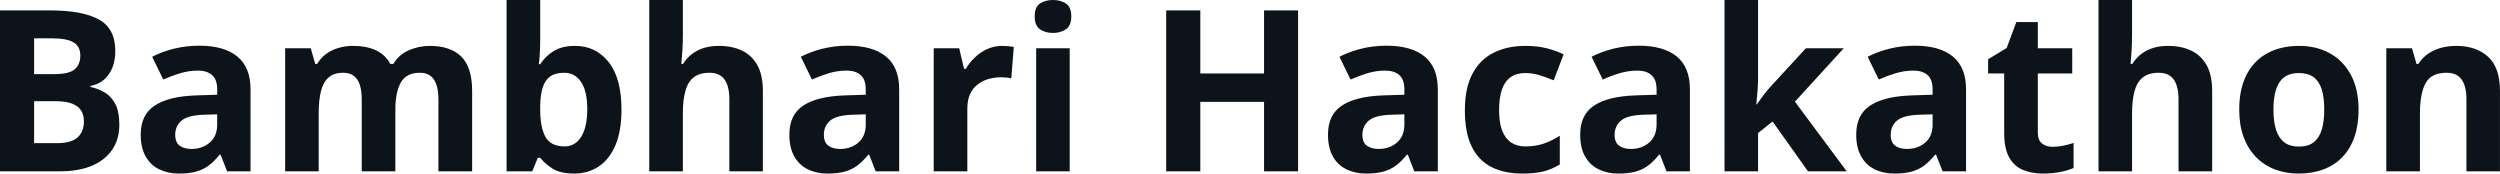 <svg fill="#0D131A" viewBox="0 0 254.954 17.699" height="100%" width="100%" xmlns="http://www.w3.org/2000/svg"><path preserveAspectRatio="none" d="M0 17.47L0 1.06L5.11 1.06Q8.39 1.06 10.07 1.98Q11.76 2.90 11.76 5.21L11.76 5.21Q11.76 6.14 11.46 6.90Q11.16 7.65 10.60 8.13Q10.04 8.61 9.23 8.76L9.23 8.76L9.23 8.87Q10.05 9.04 10.71 9.45Q11.38 9.86 11.78 10.64Q12.17 11.42 12.17 12.71L12.17 12.71Q12.17 14.21 11.44 15.27Q10.71 16.34 9.36 16.91Q8.01 17.47 6.14 17.47L6.14 17.47L0 17.47ZM3.48 3.91L3.48 7.56L5.50 7.56Q7.02 7.56 7.60 7.08Q8.19 6.60 8.19 5.67L8.19 5.67Q8.19 4.73 7.50 4.32Q6.81 3.91 5.31 3.91L5.31 3.91L3.48 3.91ZM5.64 10.32L3.48 10.32L3.48 14.60L5.75 14.60Q7.32 14.60 7.94 13.99Q8.56 13.39 8.56 12.36L8.56 12.36Q8.56 11.76 8.29 11.30Q8.02 10.84 7.38 10.58Q6.75 10.32 5.64 10.32L5.64 10.32ZM20.33 4.66L20.33 4.66Q22.85 4.66 24.20 5.76Q25.55 6.86 25.55 9.11L25.55 9.11L25.55 17.47L23.16 17.47L22.49 15.77L22.40 15.77Q21.87 16.44 21.30 16.87Q20.74 17.29 20.01 17.50Q19.28 17.70 18.24 17.70L18.24 17.70Q17.13 17.70 16.24 17.27Q15.36 16.85 14.86 15.96Q14.35 15.08 14.35 13.72L14.35 13.72Q14.35 11.72 15.76 10.78Q17.16 9.83 19.97 9.73L19.97 9.73L22.15 9.66L22.15 9.11Q22.15 8.12 21.63 7.66Q21.11 7.20 20.19 7.20L20.19 7.20Q19.28 7.20 18.41 7.46Q17.53 7.72 16.65 8.11L16.65 8.11L15.52 5.79Q16.52 5.27 17.76 4.96Q19.00 4.66 20.33 4.66ZM22.15 12.69L22.15 11.66L20.82 11.70Q19.16 11.75 18.51 12.30Q17.87 12.85 17.87 13.75L17.87 13.75Q17.87 14.53 18.33 14.86Q18.79 15.19 19.53 15.19L19.53 15.19Q20.63 15.19 21.39 14.54Q22.15 13.89 22.15 12.69L22.15 12.69ZM43.82 4.68L43.82 4.68Q45.96 4.68 47.05 5.78Q48.15 6.87 48.15 9.29L48.15 9.29L48.15 17.47L44.71 17.47L44.71 10.14Q44.71 8.79 44.25 8.11Q43.79 7.42 42.82 7.42L42.82 7.42Q41.46 7.42 40.89 8.39Q40.32 9.37 40.32 11.17L40.32 11.17L40.32 17.47L36.89 17.47L36.89 10.14Q36.89 9.24 36.69 8.64Q36.49 8.03 36.07 7.73Q35.66 7.42 35.01 7.42L35.01 7.42Q34.05 7.42 33.51 7.90Q32.96 8.38 32.73 9.30Q32.50 10.23 32.50 11.57L32.50 11.57L32.50 17.47L29.08 17.47L29.08 4.92L31.69 4.92L32.15 6.52L32.34 6.52Q32.73 5.87 33.30 5.47Q33.88 5.06 34.58 4.87Q35.27 4.68 35.99 4.68L35.99 4.68Q37.38 4.68 38.34 5.13Q39.30 5.58 39.81 6.52L39.81 6.52L40.12 6.52Q40.68 5.56 41.70 5.12Q42.73 4.68 43.82 4.68ZM51.66 0L55.09 0L55.09 4.07Q55.09 4.77 55.05 5.47Q55.01 6.17 54.95 6.55L54.95 6.55L55.09 6.55Q55.58 5.77 56.43 5.23Q57.29 4.68 58.65 4.68L58.65 4.68Q60.76 4.68 62.07 6.33Q63.38 7.98 63.38 11.17L63.38 11.17Q63.38 13.32 62.78 14.77Q62.17 16.23 61.08 16.96Q59.99 17.70 58.56 17.70L58.56 17.70Q57.17 17.70 56.38 17.21Q55.58 16.71 55.09 16.09L55.09 16.09L54.85 16.09L54.28 17.47L51.66 17.47L51.66 0ZM57.54 7.42L57.54 7.42Q56.65 7.42 56.12 7.79Q55.59 8.16 55.35 8.91Q55.11 9.65 55.09 10.78L55.09 10.78L55.09 11.15Q55.09 12.98 55.62 13.95Q56.16 14.93 57.59 14.93L57.59 14.93Q58.65 14.93 59.27 13.95Q59.89 12.97 59.89 11.13L59.89 11.13Q59.89 9.29 59.26 8.36Q58.63 7.42 57.54 7.42ZM66.21 0L69.64 0L69.64 3.56Q69.64 4.49 69.58 5.33Q69.52 6.18 69.48 6.52L69.48 6.52L69.66 6.52Q70.07 5.87 70.62 5.47Q71.18 5.06 71.85 4.87Q72.53 4.68 73.30 4.68L73.30 4.68Q74.66 4.68 75.67 5.16Q76.68 5.64 77.24 6.65Q77.80 7.67 77.80 9.29L77.80 9.29L77.80 17.47L74.38 17.47L74.38 10.14Q74.38 8.79 73.89 8.11Q73.39 7.42 72.36 7.42L72.36 7.42Q71.32 7.42 70.73 7.90Q70.13 8.38 69.89 9.30Q69.64 10.23 69.64 11.57L69.64 11.57L69.64 17.47L66.21 17.47L66.21 0ZM86.47 4.66L86.47 4.66Q89.00 4.66 90.35 5.76Q91.70 6.86 91.70 9.11L91.70 9.11L91.70 17.47L89.30 17.47L88.64 15.77L88.55 15.77Q88.01 16.44 87.45 16.87Q86.89 17.29 86.16 17.50Q85.43 17.70 84.39 17.70L84.39 17.70Q83.27 17.70 82.39 17.27Q81.51 16.85 81.01 15.96Q80.50 15.08 80.50 13.72L80.50 13.72Q80.50 11.72 81.90 10.78Q83.31 9.83 86.12 9.73L86.12 9.73L88.29 9.66L88.29 9.11Q88.29 8.12 87.78 7.66Q87.26 7.20 86.34 7.20L86.34 7.20Q85.43 7.20 84.55 7.46Q83.68 7.72 82.80 8.11L82.80 8.11L81.67 5.79Q82.67 5.27 83.91 4.96Q85.15 4.66 86.47 4.66ZM88.29 12.69L88.29 11.66L86.97 11.70Q85.31 11.75 84.66 12.30Q84.02 12.85 84.02 13.75L84.02 13.75Q84.02 14.53 84.48 14.86Q84.94 15.19 85.68 15.19L85.68 15.19Q86.78 15.19 87.54 14.54Q88.29 13.89 88.29 12.69L88.29 12.69ZM102.23 4.68L102.23 4.68Q102.49 4.68 102.83 4.71Q103.17 4.74 103.39 4.78L103.39 4.78L103.13 8.00Q102.96 7.94 102.65 7.91Q102.34 7.88 102.12 7.88L102.12 7.88Q101.46 7.88 100.83 8.05Q100.21 8.22 99.72 8.60Q99.22 8.97 98.93 9.59Q98.65 10.20 98.65 11.08L98.65 11.08L98.65 17.47L95.22 17.47L95.22 4.92L97.82 4.92L98.32 7.03L98.49 7.03Q98.86 6.39 99.42 5.86Q99.97 5.32 100.69 5.00Q101.40 4.68 102.23 4.68ZM105.67 4.92L109.09 4.92L109.09 17.47L105.67 17.47L105.67 4.92ZM107.39 0L107.39 0Q108.15 0 108.70 0.35Q109.25 0.71 109.25 1.67L109.25 1.67Q109.25 2.63 108.70 2.99Q108.15 3.36 107.39 3.36L107.39 3.36Q106.61 3.36 106.07 2.99Q105.52 2.63 105.52 1.67L105.52 1.67Q105.52 0.71 106.07 0.35Q106.61 0 107.39 0ZM132.38 1.06L132.38 17.47L128.91 17.47L128.91 10.39L122.41 10.39L122.41 17.47L118.93 17.47L118.93 1.06L122.41 1.06L122.41 7.49L128.91 7.49L128.91 1.06L132.38 1.06ZM141.40 4.66L141.40 4.66Q143.93 4.66 145.28 5.76Q146.63 6.86 146.63 9.11L146.63 9.11L146.63 17.47L144.23 17.47L143.57 15.77L143.48 15.77Q142.94 16.44 142.38 16.87Q141.82 17.29 141.09 17.50Q140.36 17.70 139.31 17.70L139.31 17.70Q138.20 17.70 137.32 17.27Q136.44 16.85 135.93 15.96Q135.43 15.08 135.43 13.72L135.43 13.72Q135.43 11.72 136.83 10.78Q138.24 9.83 141.04 9.73L141.04 9.73L143.22 9.66L143.22 9.11Q143.22 8.12 142.71 7.66Q142.19 7.20 141.27 7.20L141.27 7.20Q140.36 7.20 139.48 7.46Q138.61 7.72 137.73 8.11L137.73 8.11L136.60 5.79Q137.60 5.27 138.84 4.96Q140.08 4.66 141.40 4.66ZM143.22 12.69L143.22 11.66L141.90 11.70Q140.23 11.75 139.59 12.30Q138.94 12.85 138.94 13.75L138.94 13.75Q138.94 14.53 139.40 14.86Q139.86 15.19 140.61 15.19L140.61 15.19Q141.71 15.19 142.46 14.54Q143.22 13.89 143.22 12.69L143.22 12.69ZM155.25 17.70L155.25 17.70Q153.39 17.70 152.07 17.02Q150.76 16.34 150.07 14.91Q149.39 13.49 149.39 11.26L149.39 11.26Q149.39 8.96 150.17 7.51Q150.95 6.05 152.34 5.37Q153.72 4.68 155.55 4.68L155.55 4.68Q156.86 4.68 157.80 4.94Q158.75 5.19 159.46 5.54L159.46 5.54L158.45 8.19Q157.64 7.86 156.95 7.65Q156.25 7.45 155.55 7.45L155.55 7.45Q154.65 7.45 154.06 7.87Q153.46 8.29 153.17 9.13Q152.88 9.97 152.88 11.24L152.88 11.24Q152.88 12.49 153.19 13.31Q153.51 14.13 154.10 14.53Q154.70 14.93 155.55 14.93L155.55 14.93Q156.62 14.93 157.45 14.64Q158.28 14.35 159.07 13.84L159.07 13.84L159.07 16.77Q158.28 17.26 157.42 17.48Q156.56 17.70 155.25 17.70ZM167.12 4.66L167.12 4.66Q169.65 4.66 171.00 5.76Q172.34 6.86 172.34 9.11L172.34 9.11L172.34 17.47L169.95 17.47L169.29 15.77L169.20 15.77Q168.66 16.44 168.10 16.87Q167.54 17.29 166.81 17.50Q166.08 17.70 165.03 17.70L165.03 17.70Q163.92 17.70 163.04 17.27Q162.16 16.85 161.65 15.96Q161.15 15.08 161.15 13.72L161.15 13.72Q161.15 11.72 162.55 10.78Q163.95 9.83 166.76 9.73L166.76 9.73L168.94 9.66L168.94 9.11Q168.94 8.12 168.42 7.66Q167.91 7.20 166.99 7.20L166.99 7.20Q166.08 7.20 165.20 7.46Q164.32 7.72 163.45 8.11L163.45 8.11L162.31 5.79Q163.31 5.27 164.55 4.96Q165.80 4.66 167.12 4.66ZM168.94 12.69L168.94 11.66L167.61 11.70Q165.95 11.75 165.31 12.30Q164.66 12.85 164.66 13.75L164.66 13.75Q164.66 14.53 165.12 14.86Q165.58 15.19 166.32 15.19L166.32 15.19Q167.42 15.19 168.18 14.54Q168.94 13.89 168.94 12.69L168.94 12.69ZM175.87 0L179.29 0L179.29 7.82Q179.29 8.52 179.24 9.23Q179.18 9.94 179.11 10.65L179.11 10.65L179.16 10.65Q179.51 10.15 179.87 9.67Q180.24 9.19 180.65 8.74L180.65 8.74L184.17 4.92L188.03 4.92L183.05 10.37L188.33 17.47L184.38 17.47L180.77 12.39L179.29 13.57L179.29 17.47L175.87 17.47L175.87 0ZM195.28 4.66L195.28 4.66Q197.80 4.66 199.15 5.76Q200.50 6.86 200.50 9.11L200.50 9.11L200.50 17.47L198.11 17.47L197.44 15.77L197.35 15.77Q196.81 16.44 196.25 16.87Q195.69 17.29 194.96 17.50Q194.23 17.70 193.19 17.70L193.19 17.70Q192.07 17.70 191.19 17.27Q190.31 16.85 189.81 15.96Q189.30 15.08 189.30 13.72L189.30 13.72Q189.30 11.72 190.70 10.78Q192.11 9.83 194.92 9.73L194.92 9.73L197.09 9.66L197.09 9.11Q197.09 8.12 196.58 7.66Q196.06 7.20 195.14 7.20L195.14 7.20Q194.23 7.20 193.35 7.46Q192.48 7.72 191.60 8.11L191.60 8.11L190.47 5.79Q191.47 5.27 192.71 4.96Q193.95 4.66 195.28 4.66ZM197.09 12.69L197.09 11.66L195.77 11.70Q194.11 11.75 193.46 12.30Q192.82 12.85 192.82 13.75L192.82 13.75Q192.82 14.53 193.28 14.86Q193.74 15.19 194.48 15.19L194.48 15.19Q195.58 15.19 196.34 14.54Q197.09 13.89 197.09 12.69L197.09 12.69ZM209.31 14.97L209.31 14.97Q209.88 14.97 210.41 14.86Q210.94 14.75 211.47 14.58L211.47 14.58L211.47 17.13Q210.92 17.37 210.11 17.54Q209.29 17.70 208.33 17.70L208.33 17.70Q207.20 17.70 206.31 17.33Q205.42 16.97 204.91 16.07Q204.39 15.16 204.39 13.54L204.39 13.54L204.39 7.49L202.75 7.49L202.75 6.04L204.64 4.90L205.63 2.25L207.82 2.25L207.82 4.92L211.33 4.92L211.33 7.49L207.82 7.49L207.82 13.54Q207.82 14.26 208.23 14.62Q208.64 14.97 209.31 14.97ZM214.01 0L217.43 0L217.43 3.56Q217.43 4.49 217.37 5.33Q217.31 6.18 217.28 6.52L217.28 6.52L217.46 6.52Q217.86 5.87 218.42 5.47Q218.97 5.06 219.65 4.87Q220.32 4.68 221.09 4.68L221.09 4.68Q222.45 4.68 223.46 5.16Q224.47 5.64 225.04 6.65Q225.60 7.67 225.60 9.29L225.60 9.29L225.60 17.47L222.17 17.47L222.17 10.14Q222.17 8.79 221.68 8.11Q221.18 7.42 220.15 7.42L220.15 7.42Q219.12 7.42 218.52 7.90Q217.93 8.38 217.68 9.30Q217.43 10.23 217.43 11.57L217.43 11.57L217.43 17.47L214.01 17.47L214.01 0ZM240.53 11.17L240.53 11.17Q240.53 12.75 240.11 13.96Q239.69 15.17 238.89 16.01Q238.09 16.85 236.96 17.27Q235.83 17.70 234.41 17.70L234.41 17.70Q233.09 17.70 231.98 17.27Q230.88 16.85 230.06 16.01Q229.25 15.17 228.80 13.96Q228.36 12.75 228.36 11.17L228.36 11.17Q228.36 9.09 229.10 7.64Q229.84 6.19 231.21 5.44Q232.58 4.68 234.48 4.68L234.48 4.68Q236.24 4.68 237.61 5.44Q238.97 6.19 239.75 7.64Q240.53 9.09 240.53 11.17ZM231.85 11.17L231.85 11.17Q231.85 12.41 232.12 13.25Q232.39 14.09 232.96 14.52Q233.54 14.95 234.46 14.95L234.46 14.95Q235.37 14.95 235.94 14.52Q236.50 14.09 236.77 13.25Q237.03 12.41 237.03 11.17L237.03 11.17Q237.03 9.93 236.77 9.10Q236.50 8.28 235.93 7.86Q235.36 7.45 234.44 7.45L234.44 7.45Q233.08 7.45 232.47 8.38Q231.85 9.31 231.85 11.17ZM250.50 4.68L250.50 4.68Q252.51 4.68 253.73 5.78Q254.95 6.87 254.95 9.29L254.95 9.29L254.95 17.47L251.53 17.47L251.53 10.14Q251.53 8.79 251.04 8.11Q250.55 7.42 249.51 7.42L249.51 7.42Q247.94 7.42 247.36 8.49Q246.79 9.56 246.79 11.57L246.79 11.57L246.79 17.47L243.36 17.47L243.36 4.92L245.98 4.92L246.44 6.52L246.63 6.52Q247.04 5.87 247.64 5.47Q248.24 5.06 248.97 4.87Q249.71 4.68 250.50 4.68Z"></path></svg>